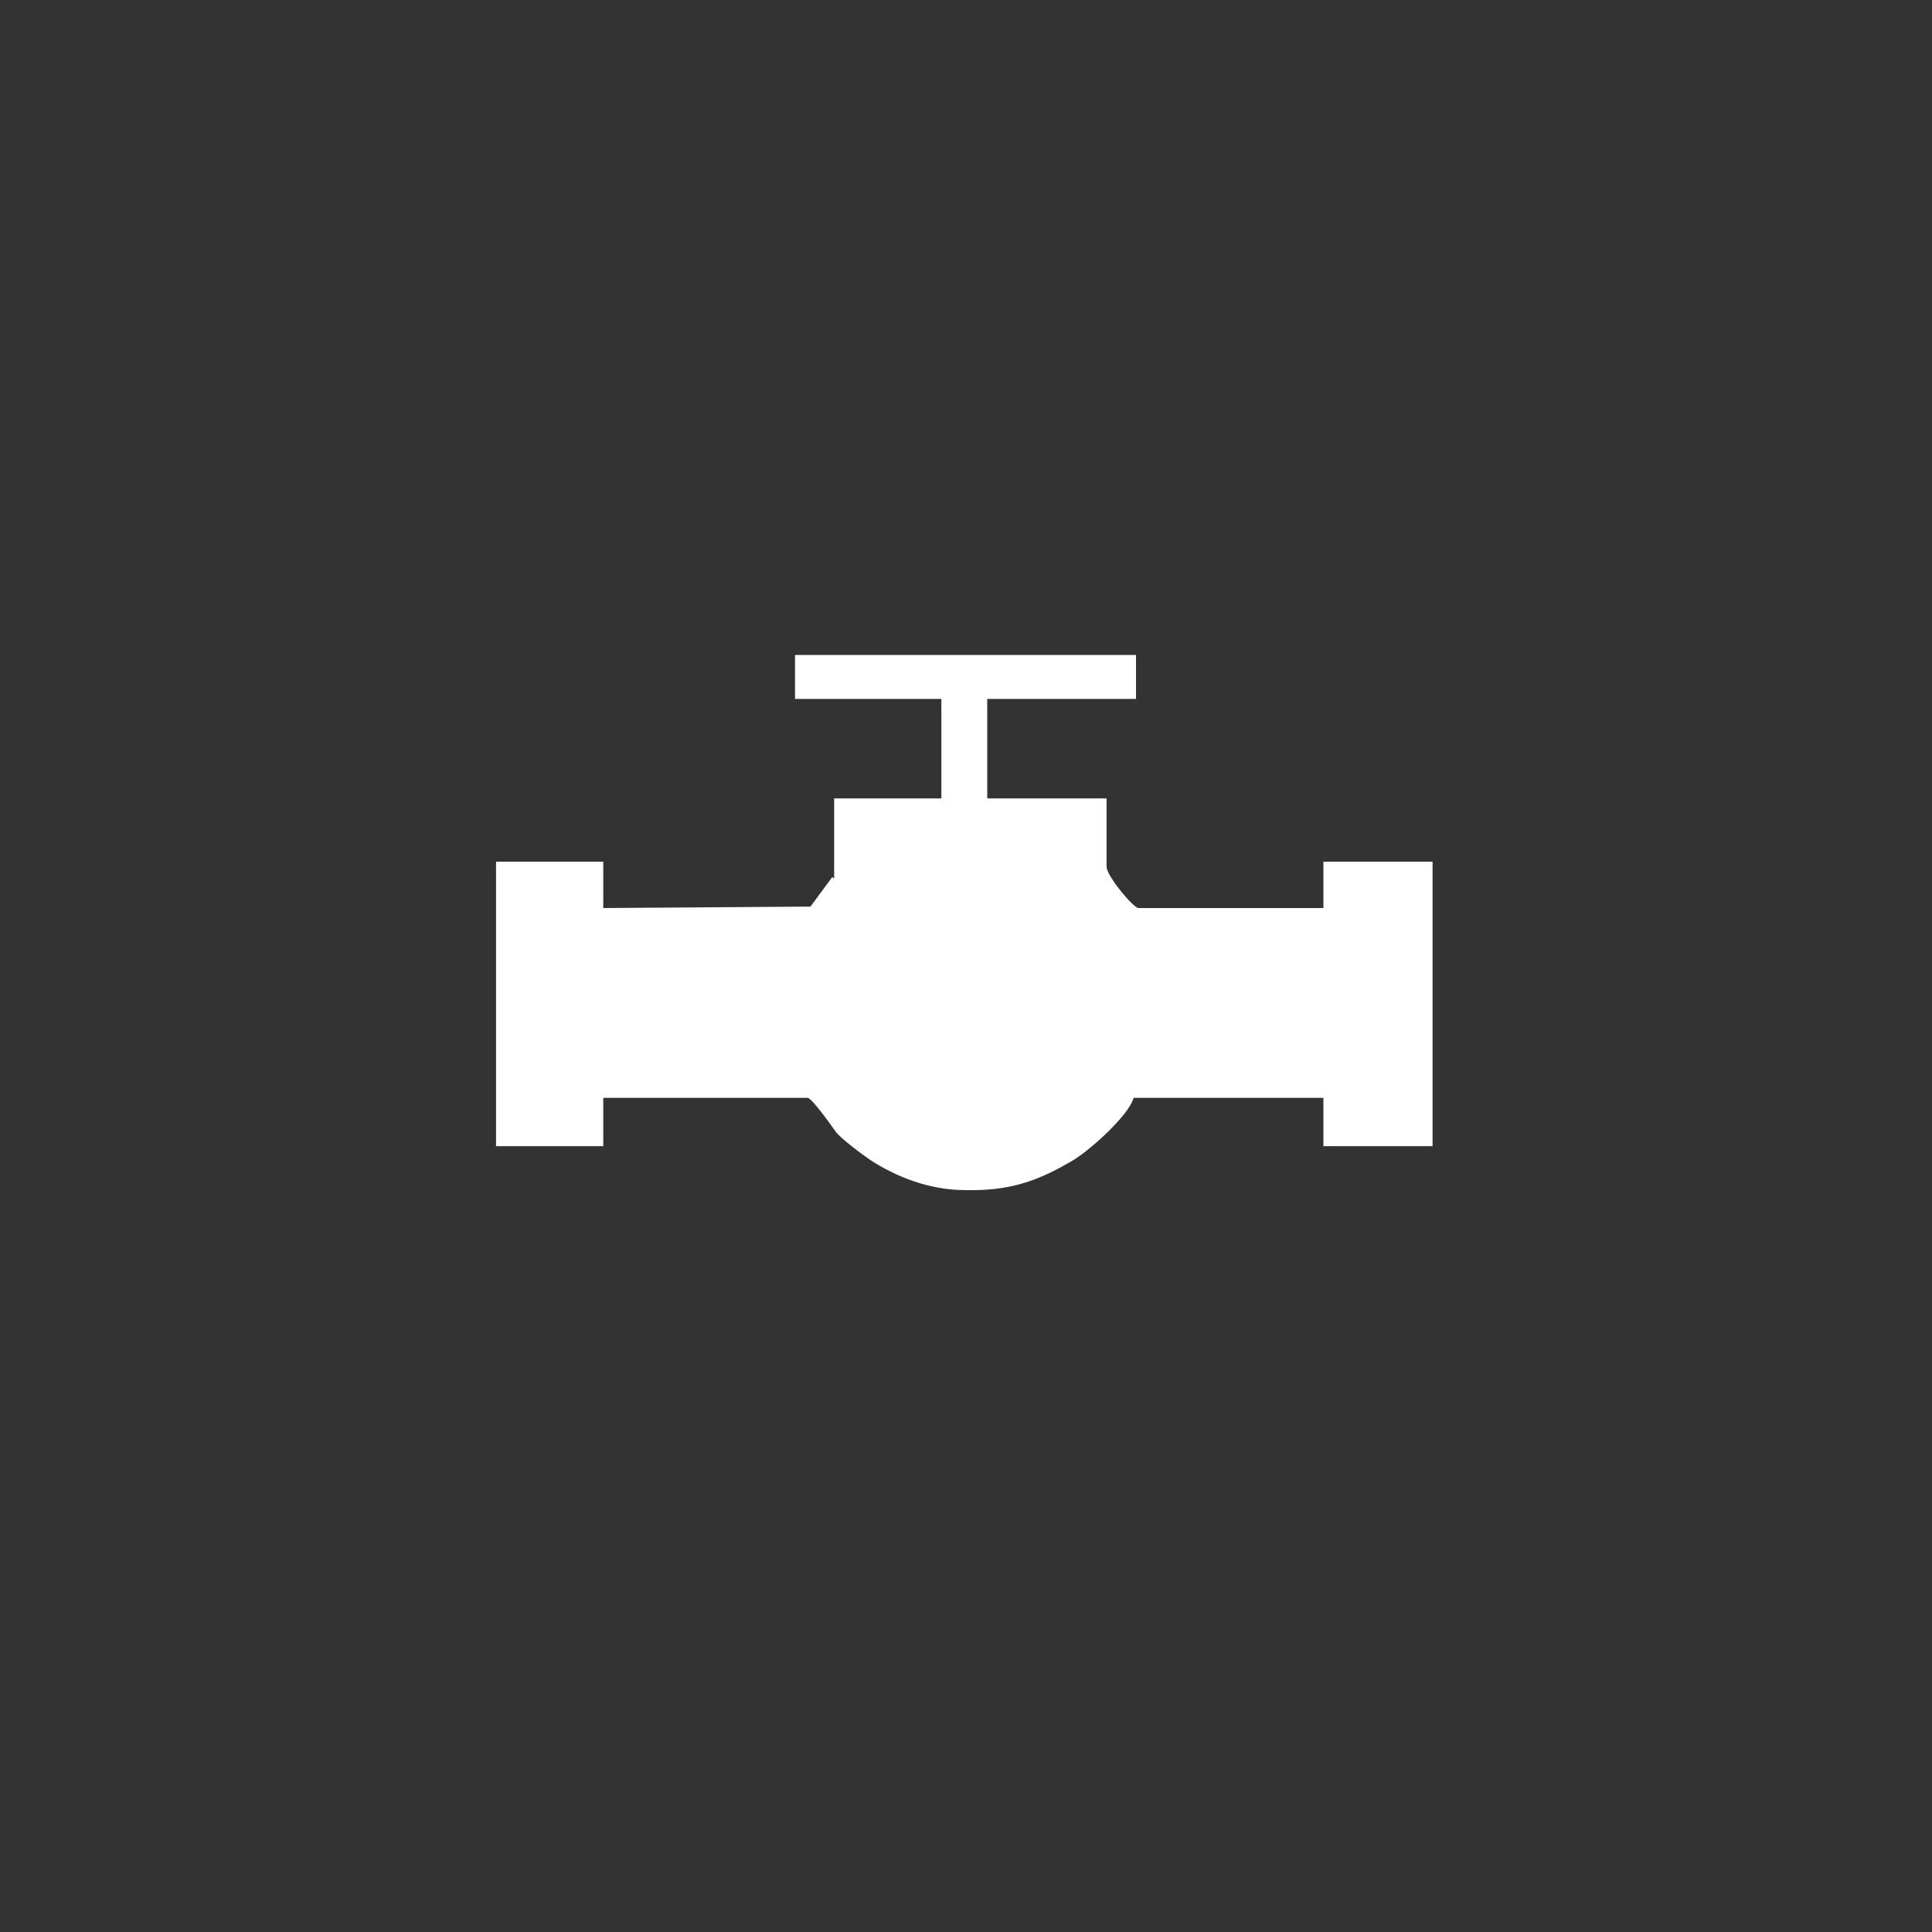 <?xml version="1.0"?>
<!--
Copyright (C) 2012 United States Government as represented by the Administrator of the
National Aeronautics and Space Administration.
All Rights Reserved.
-->

<!DOCTYPE svg PUBLIC "-//W3C//DTD SVG 1.1//EN" "http://www.w3.org/Graphics/SVG/1.1/DTD/svg11.dtd" >
<!--
MIL-STD-2525 tactical symbol icon image. During icon composition this image is multiplied by the desired frame color 
(e.g. black), then drawn on top of the frame and fill.
-->
<svg xmlns:xlink="http://www.w3.org/1999/xlink" height="400px" viewBox="0 0 400 400" width="400px"><rect x="0" y="0" width="400" height="400" fill="#333333" stroke="none"/><g transform="scale(100) translate(0.74 0.66)"><path d="M1.607 1.613 L2 1.613 L2 1.713 L2.226 1.713 L2.226 1.124     L2 1.124 L2 1.22 L1.617 1.22 C1.607 1.22 1.551     1.154 1.551 1.134 L1.551 0.993 L1.304 0.993 L1.304 0.787     L1.612 0.787 L1.612 0.696 L0.906 0.696 L0.906 0.787     L1.209 0.787 L1.209 0.993 L0.987 0.993 L0.987 1.159 L0.983     1.156 L0.938 1.217 L0.509 1.22 L0.509 1.124 L0.287     1.124 L0.287 1.713 L0.509 1.713 L0.509 1.613 L0.932     1.613 C0.941 1.613 0.983 1.673 0.991 1.684 C1.003 1.699 1.046     1.731 1.064 1.743 C1.112 1.774 1.181 1.804 1.259 1.804     L1.274 1.804 C1.363 1.804 1.42 1.778 1.477 1.745 C1.513     1.725 1.597 1.65 1.607 1.613 z" style="fill:rgb(255,255,255)"/></g></svg>